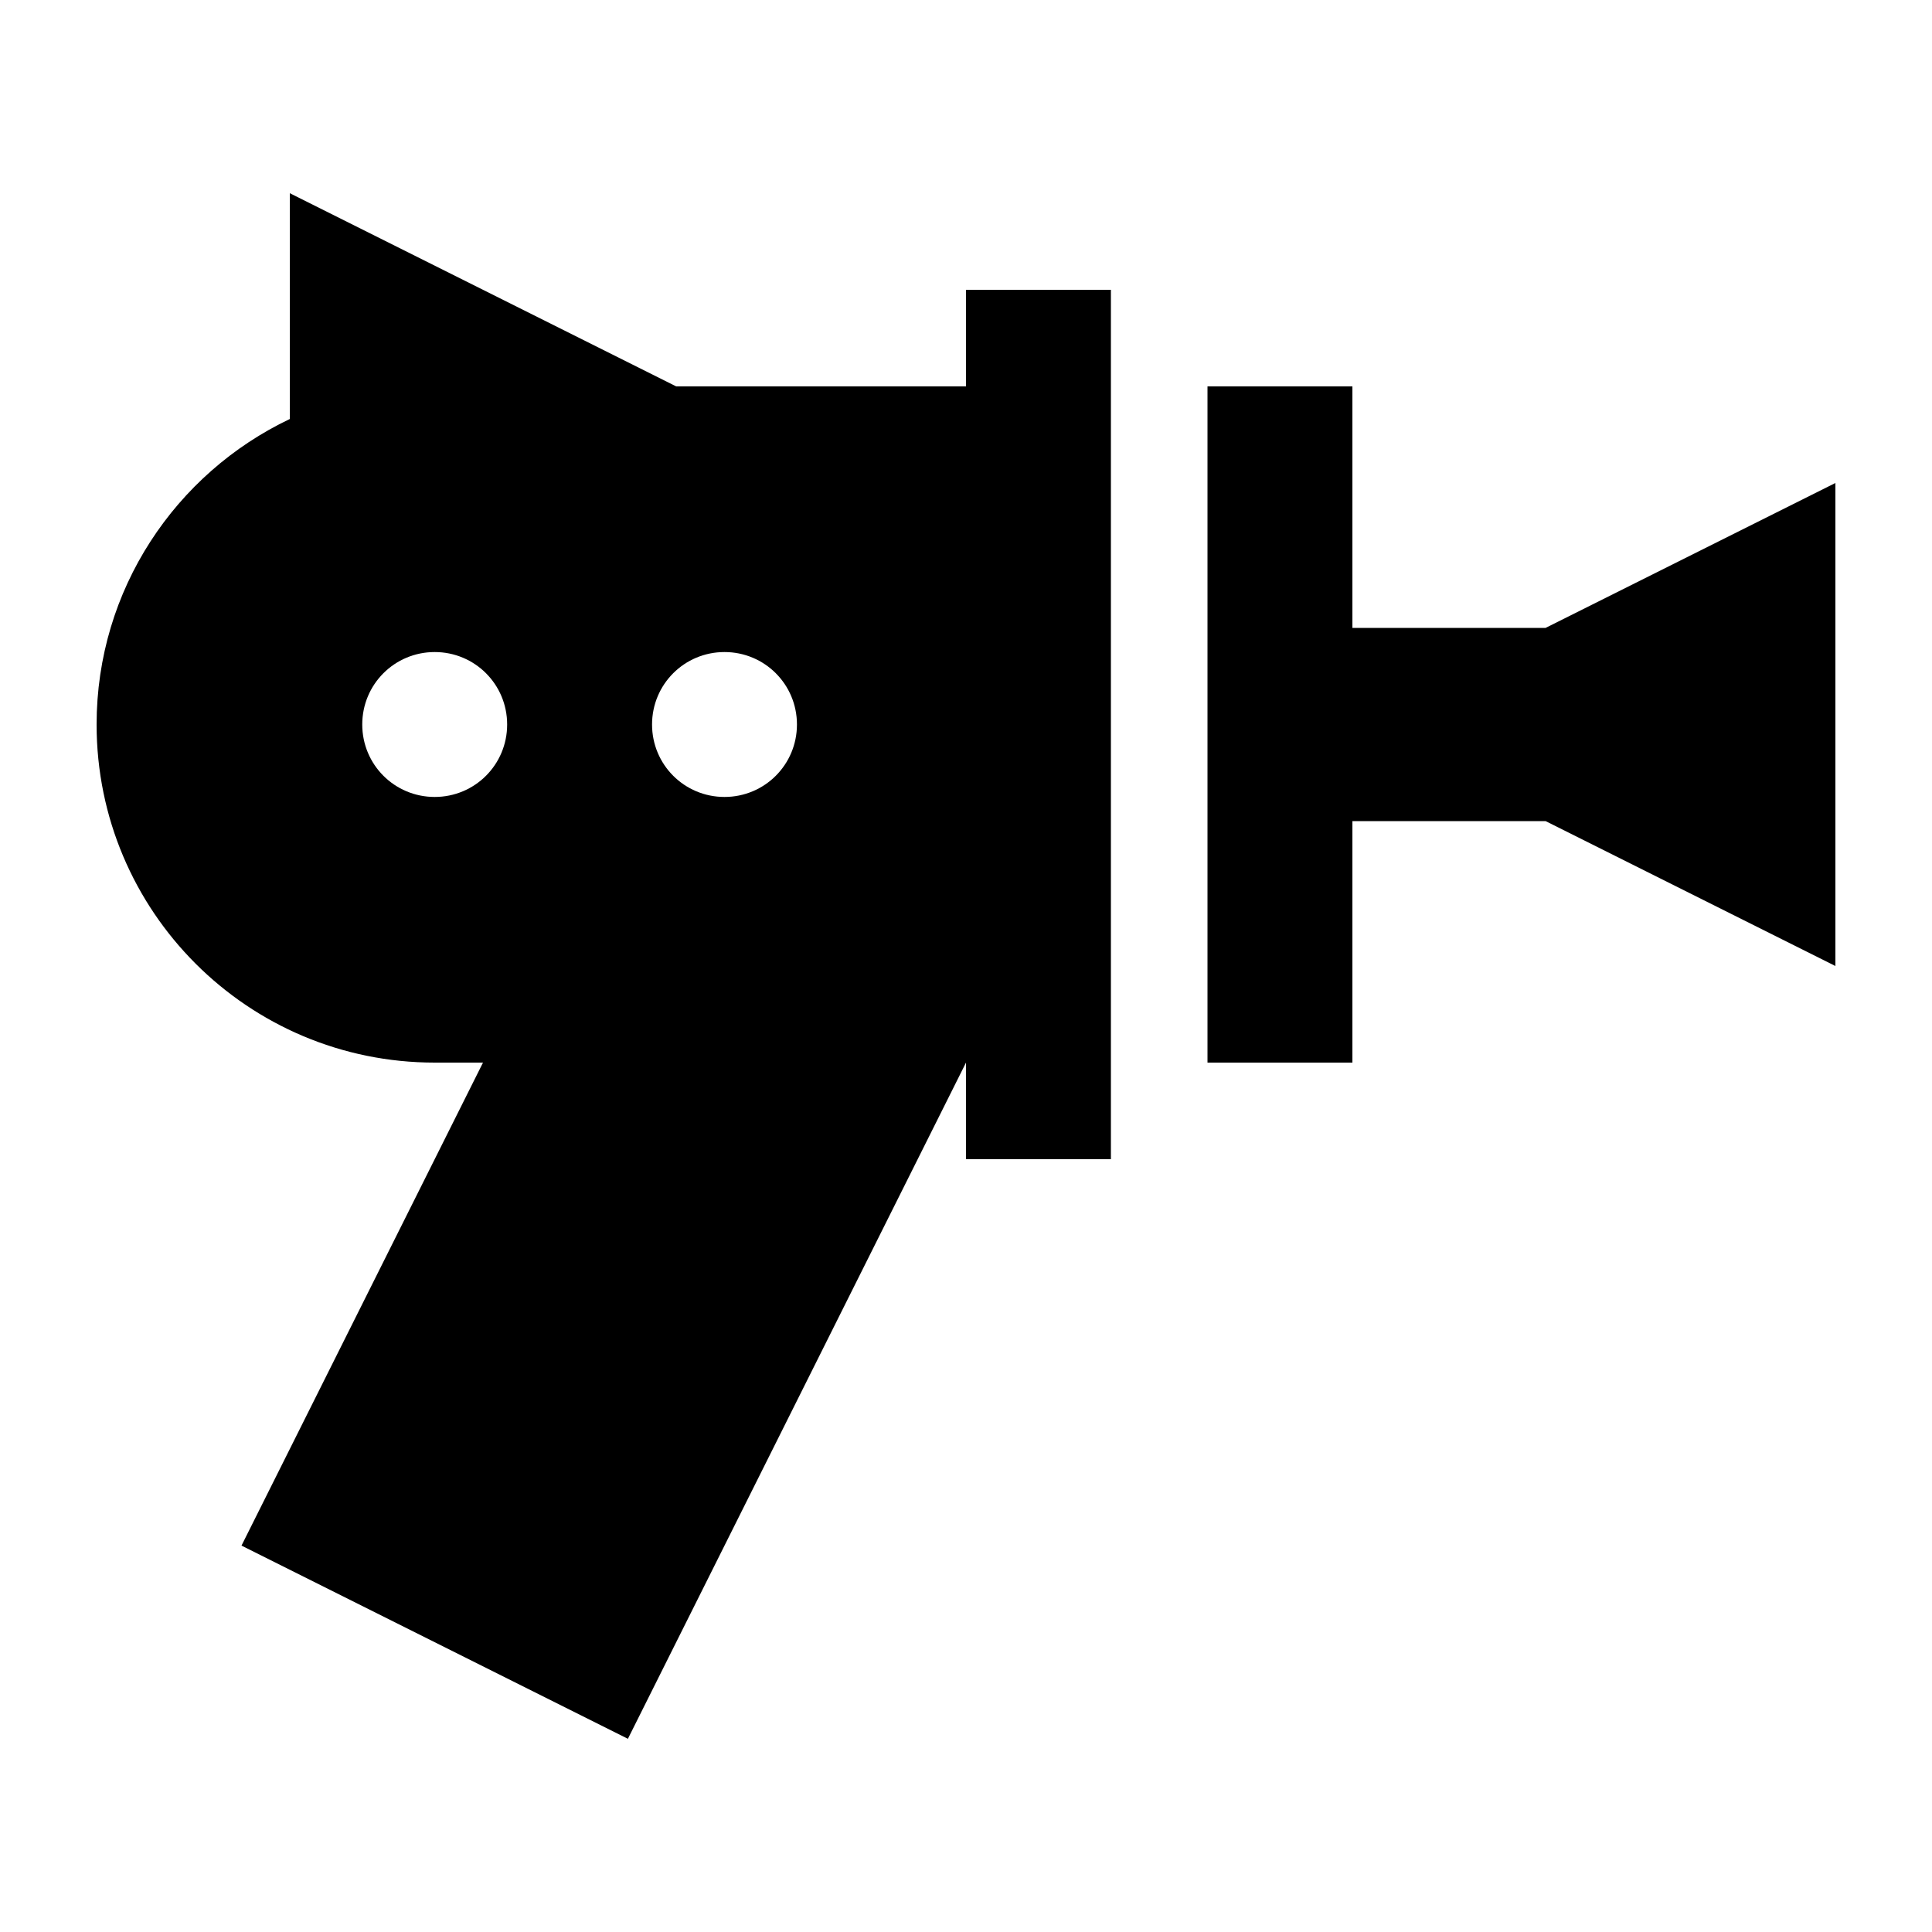 <svg xmlns="http://www.w3.org/2000/svg" viewBox="0 0 640 640"><!--! Font Awesome Pro 7.1.0 by @fontawesome - https://fontawesome.com License - https://fontawesome.com/license (Commercial License) Copyright 2025 Fonticons, Inc. --><path fill="currentColor" d="M224 128L320 128L320 96L368 96L368 384L320 384L320 352L208 576L80 512L160 352L144 352C82.1 352 32 301.9 32 240C32 195.3 58.2 156.8 96 138.8L96 64L224 128zM448 128L448 208L512 208L608 160L608 320L512 272L448 272L448 352L400 352L400 128L448 128zM168 240C168 226.7 157.3 216 144 216C130.7 216 120 226.7 120 240C120 253.3 130.7 264 144 264C157.3 264 168 253.3 168 240zM240 264C253.3 264 264 253.3 264 240C264 226.7 253.3 216 240 216C226.7 216 216 226.7 216 240C216 253.3 226.7 264 240 264z"/></svg>